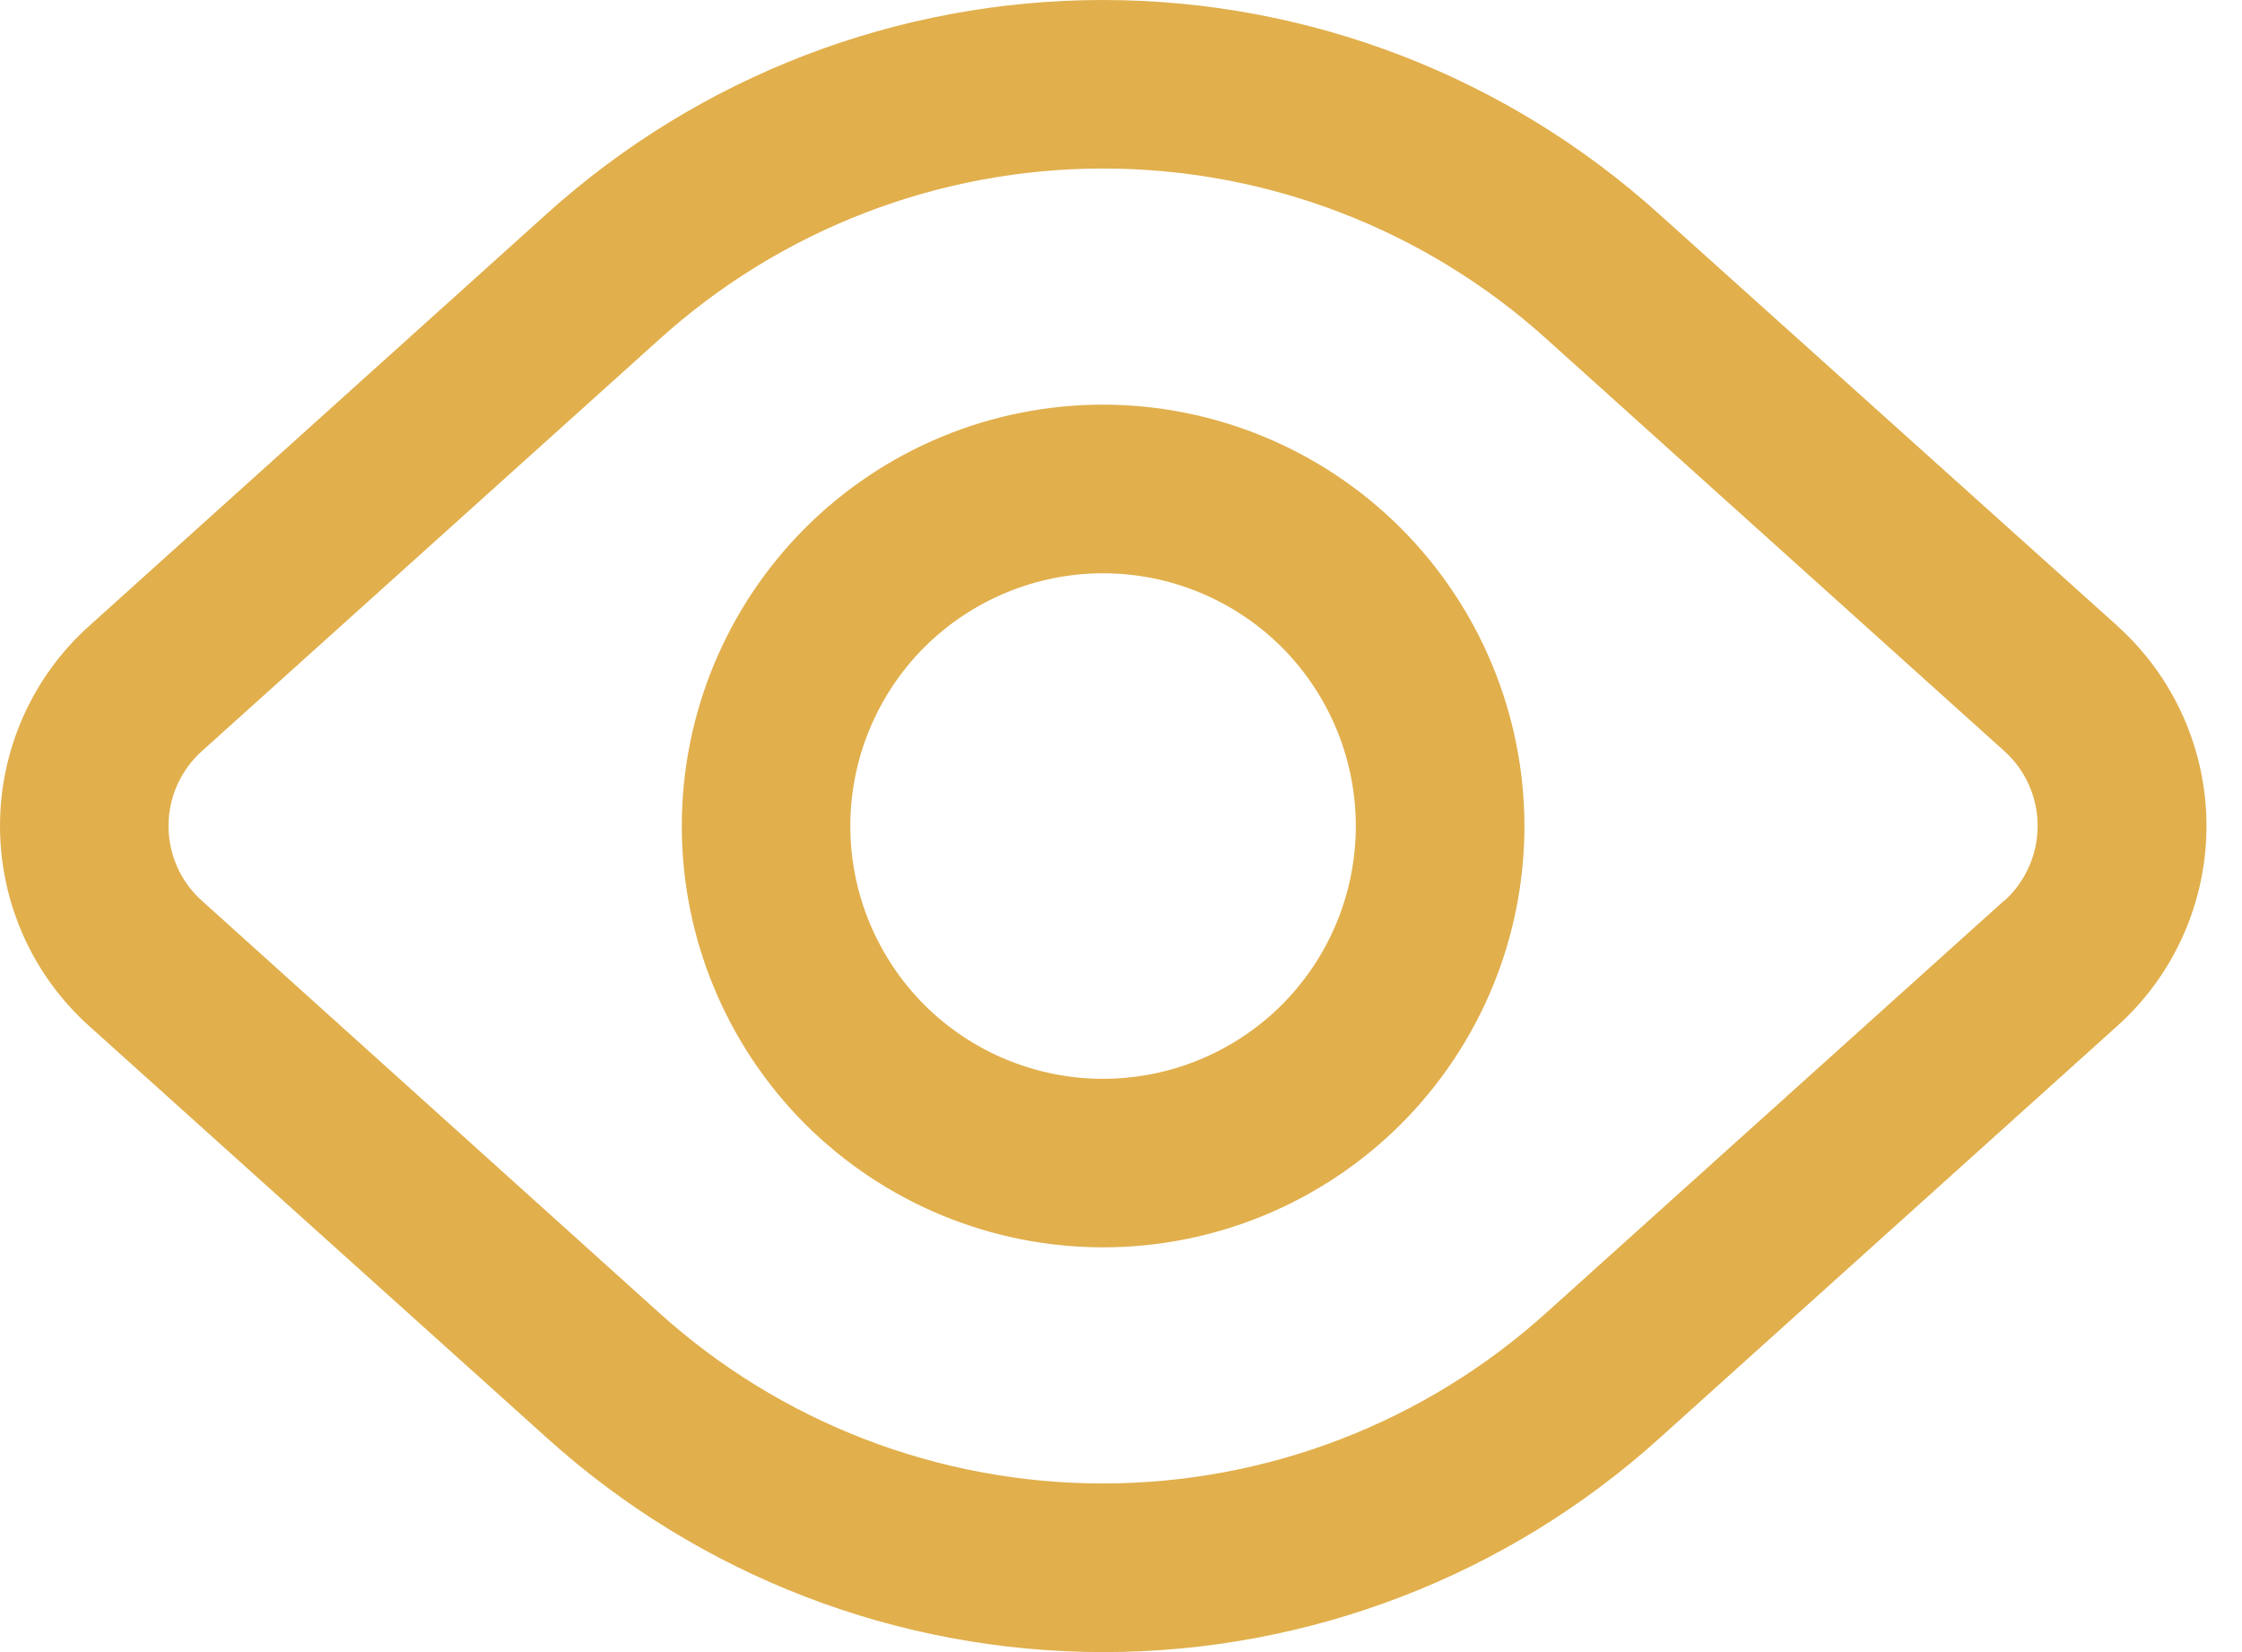 <svg width="19" height="14" viewBox="0 0 19 14" fill="none" xmlns="http://www.w3.org/2000/svg">
<path d="M17.944 5.304L14.061 1.815C12.768 0.647 11.088 0 9.346 0C7.604 0 5.923 0.647 4.63 1.815L0.756 5.304C0.274 5.736 0 6.353 0 6.999C0 7.646 0.274 8.263 0.756 8.695L4.635 12.185C5.928 13.353 7.608 14 9.35 14C11.093 14 12.774 13.353 14.066 12.185L17.942 8.695C18.424 8.263 18.699 7.647 18.699 6.999C18.699 6.353 18.424 5.736 17.943 5.304H17.944ZM16.985 7.634H16.982L13.106 11.123C12.075 12.055 10.735 12.571 9.345 12.571C7.955 12.571 6.615 12.055 5.584 11.123L1.712 7.634C1.531 7.473 1.428 7.241 1.428 6.999C1.428 6.757 1.531 6.526 1.712 6.364L5.587 2.876C6.618 1.944 7.958 1.428 9.348 1.428C10.738 1.428 12.079 1.944 13.11 2.876L16.985 6.364C17.166 6.526 17.268 6.757 17.268 6.999C17.268 7.241 17.165 7.473 16.985 7.634Z" fill="#E1AF4C"/>
<path d="M9.348 3.429C8.401 3.429 7.493 3.805 6.823 4.475C6.154 5.145 5.778 6.053 5.778 7C5.778 7.947 6.154 8.855 6.823 9.525C7.493 10.194 8.401 10.57 9.348 10.57C10.295 10.57 11.204 10.194 11.873 9.525C12.543 8.855 12.919 7.947 12.919 7C12.918 6.053 12.541 5.146 11.872 4.476C11.203 3.807 10.295 3.43 9.348 3.429ZM10.863 8.515C10.461 8.916 9.916 9.142 9.348 9.142C8.78 9.142 8.235 8.916 7.833 8.515C7.432 8.112 7.206 7.568 7.206 7C7.206 6.432 7.432 5.887 7.833 5.485C8.236 5.084 8.78 4.858 9.348 4.858C9.916 4.858 10.461 5.084 10.863 5.485C11.264 5.887 11.49 6.432 11.49 7C11.49 7.568 11.265 8.112 10.863 8.515Z" fill="#E1AF4C"/>
</svg>
